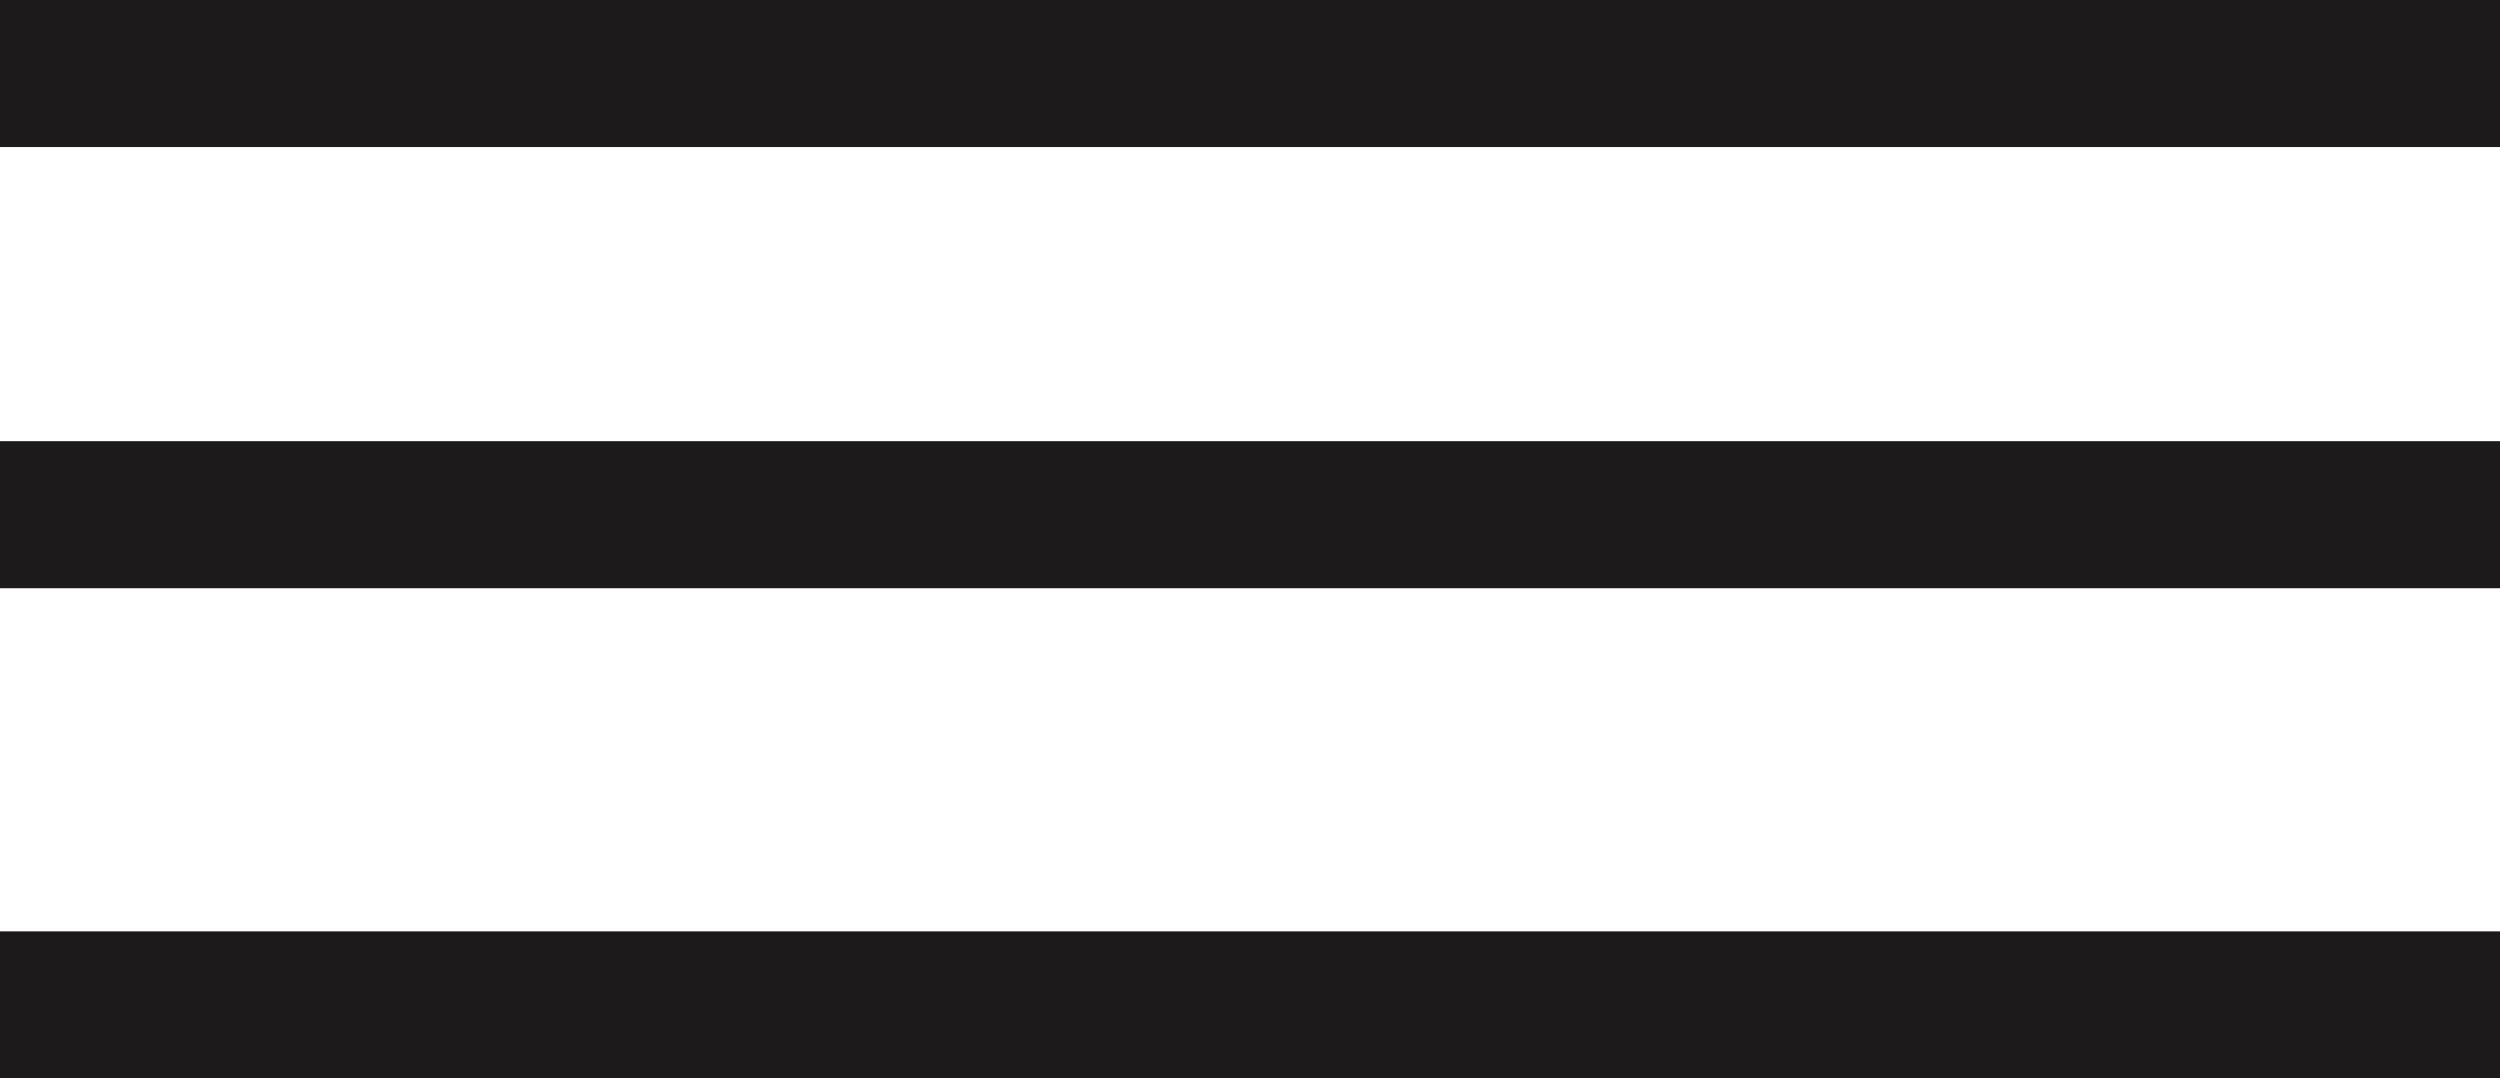 <?xml version="1.0" encoding="UTF-8"?> <svg xmlns="http://www.w3.org/2000/svg" width="51" height="22" viewBox="0 0 51 22" fill="none"><rect y="9" width="51" height="3" fill="#1C1A1B"></rect><rect width="51" height="3" fill="#1C1A1B"></rect><rect y="19" width="51" height="3" fill="#1C1A1B"></rect></svg> 
